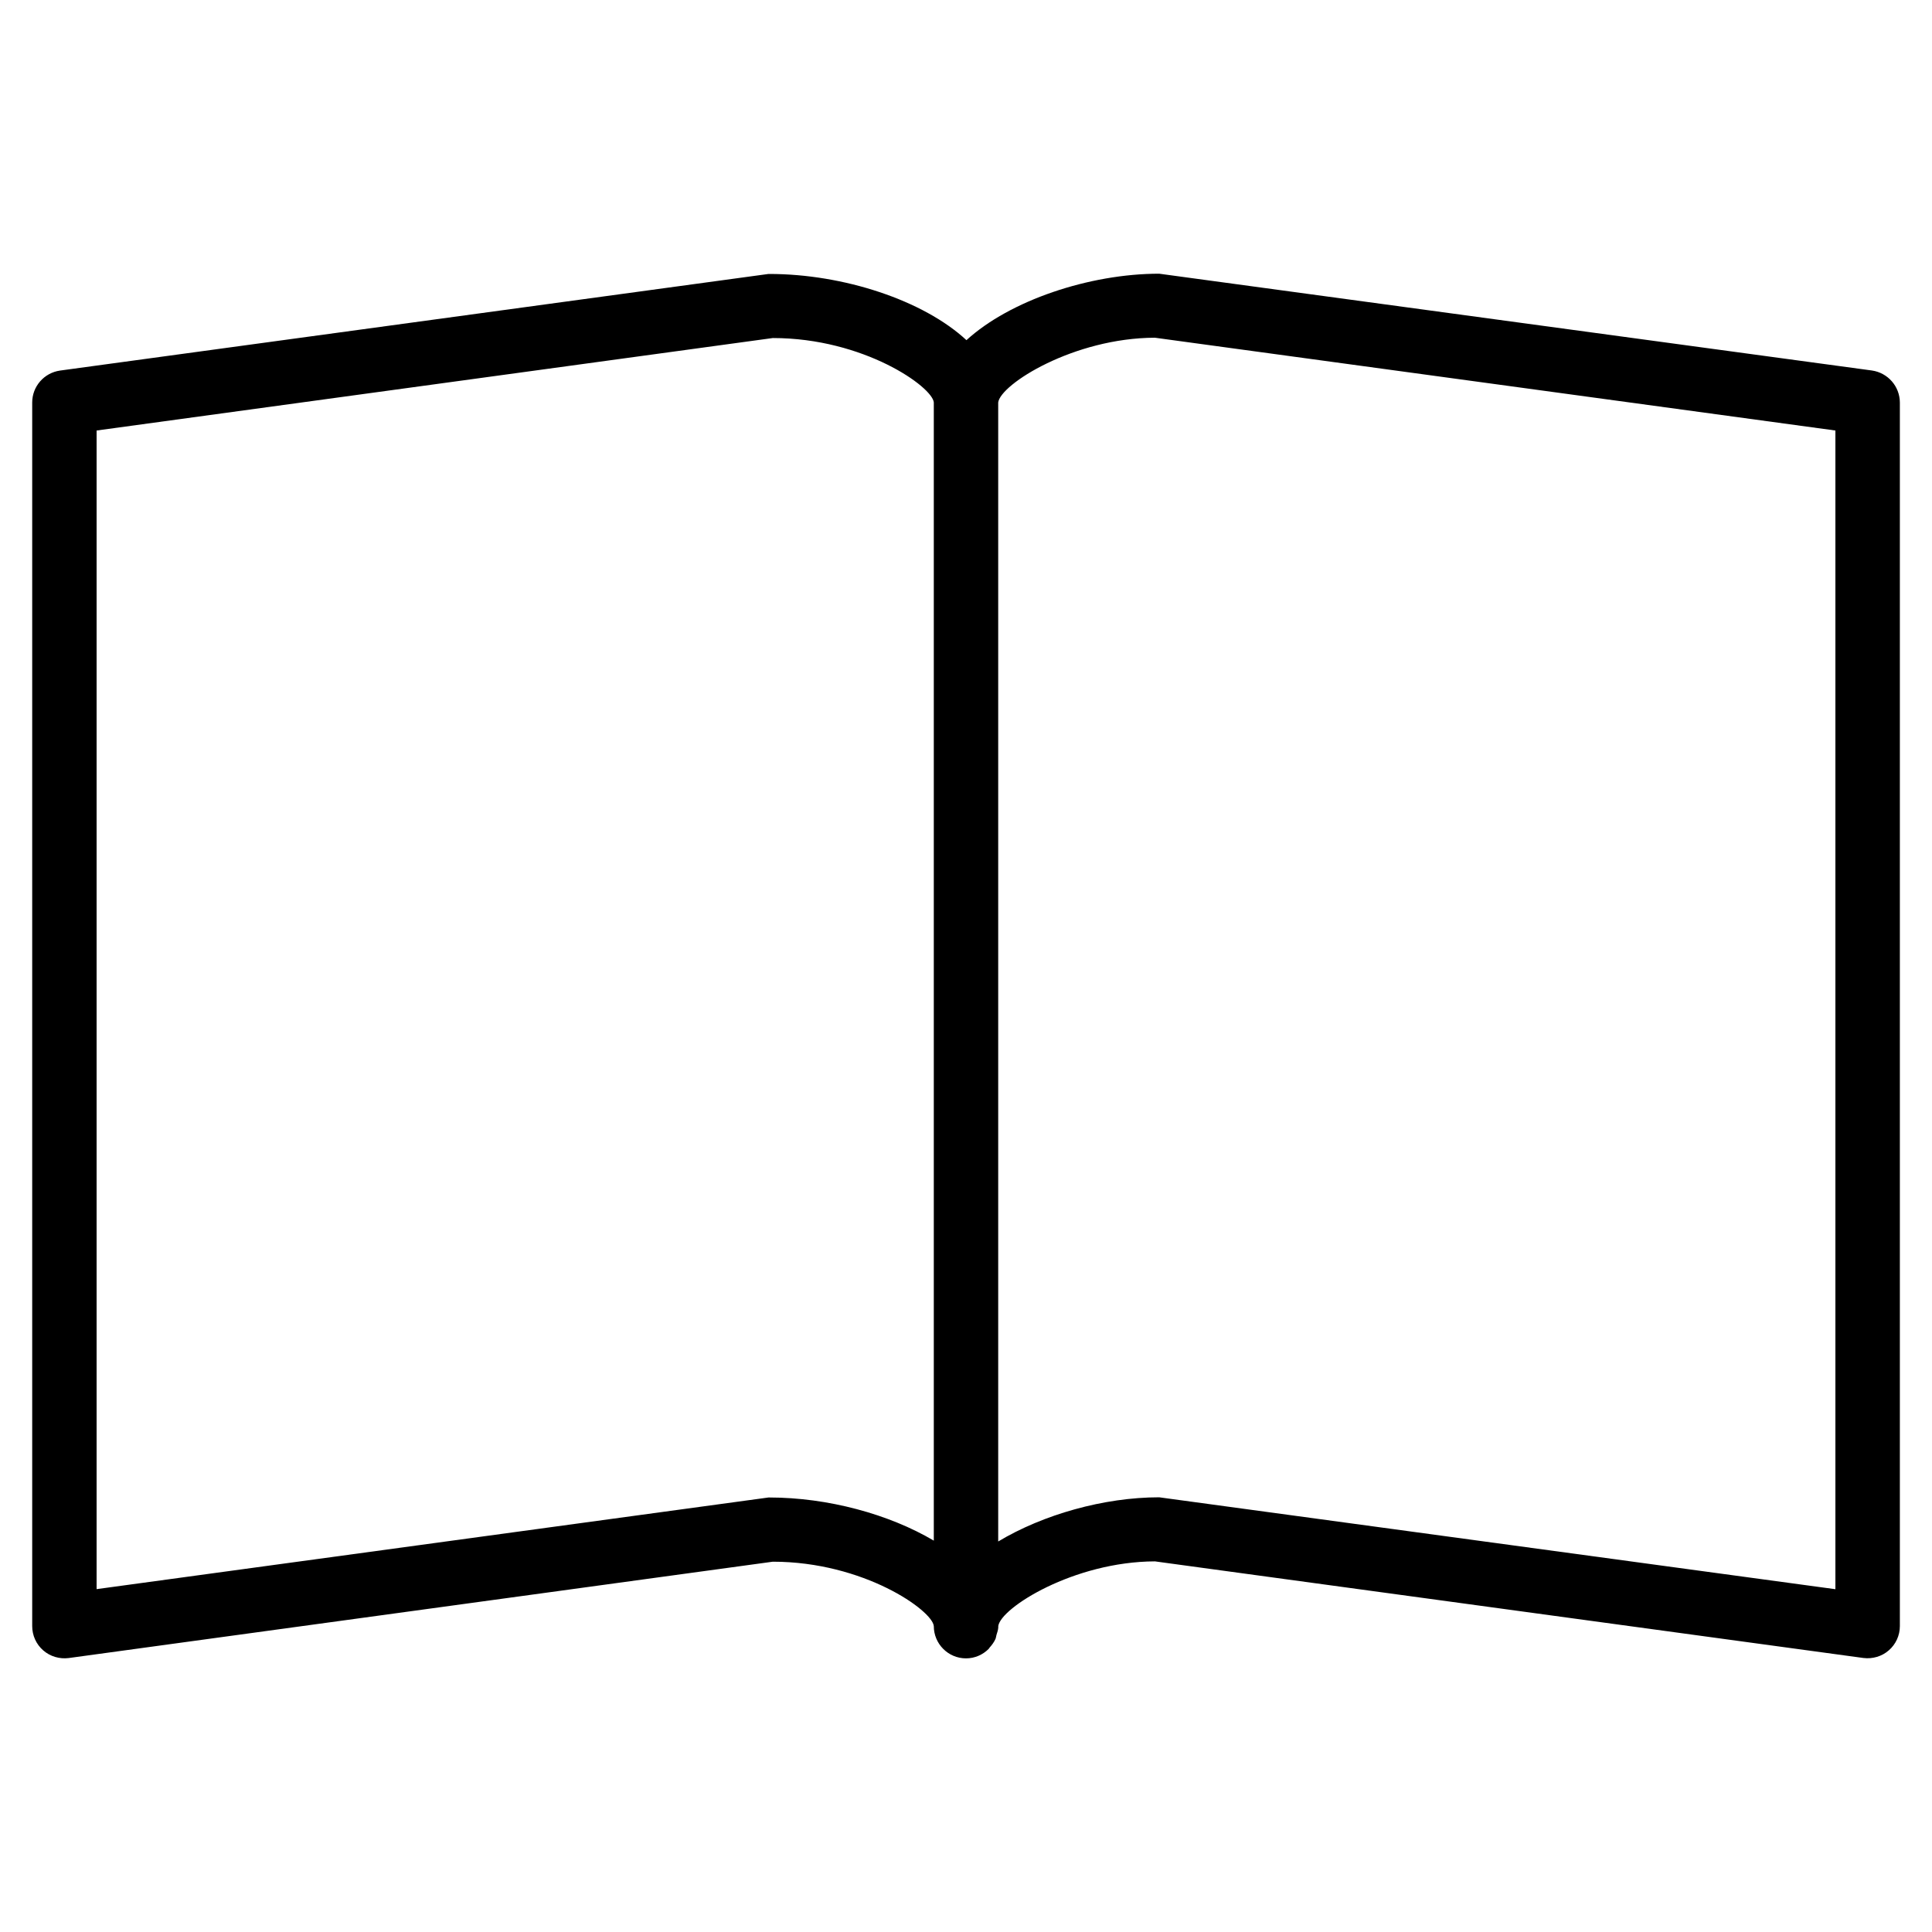 <?xml version="1.0" encoding="iso-8859-1"?>
<!-- Generator: Adobe Illustrator 19.0.0, SVG Export Plug-In . SVG Version: 6.00 Build 0)  -->
<svg version="1.1" id="Layer_1" xmlns="http://www.w3.org/2000/svg" xmlns:xlink="http://www.w3.org/1999/xlink" x="0px" y="0px"
	 viewBox="0 0 30 30" style="enable-background:new 0 0 30 30;" xml:space="preserve">
<g>
	<g>
		<path d="M29.067,5.753L18,4.25c-1.082,0-2.318,0.415-2.993,1.032c-0.668-0.619-1.909-1.028-3.061-1.028h-0.013l-11,1.5
			C0.685,5.789,0.5,6,0.5,6.25v19c0,0.145,0.062,0.282,0.171,0.377c0.108,0.095,0.254,0.137,0.396,0.119L12,24.25
			c1.414,0,2.48,0.759,2.5,1c0,0.276,0.224,0.501,0.5,0.501c0.138,0,0.262-0.057,0.352-0.147c0.006-0.006,0.009-0.014,0.015-0.021
			c0.036-0.04,0.069-0.084,0.091-0.134c0.008-0.019,0.009-0.041,0.015-0.061c0.011-0.038,0.026-0.075,0.028-0.117v-0.02
			c0.034-0.283,1.172-1.002,2.433-1.006l11,1.5c0.143,0.018,0.288-0.024,0.396-0.119c0.108-0.094,0.171-0.231,0.171-0.376v-19
			C29.5,6,29.315,5.789,29.067,5.753z M14.5,23.923c-0.694-0.411-1.646-0.67-2.554-0.67h-0.013L1.5,24.676V6.685L12,5.249
			c1.414,0,2.48,0.759,2.5,1V23.923z M28.5,24.677L18,23.25c-0.86,0-1.805,0.269-2.5,0.686V6.25
			c0.034-0.283,1.172-1.002,2.433-1.006L28.5,6.685V24.677z"/>
	</g>
</g>
</svg>
